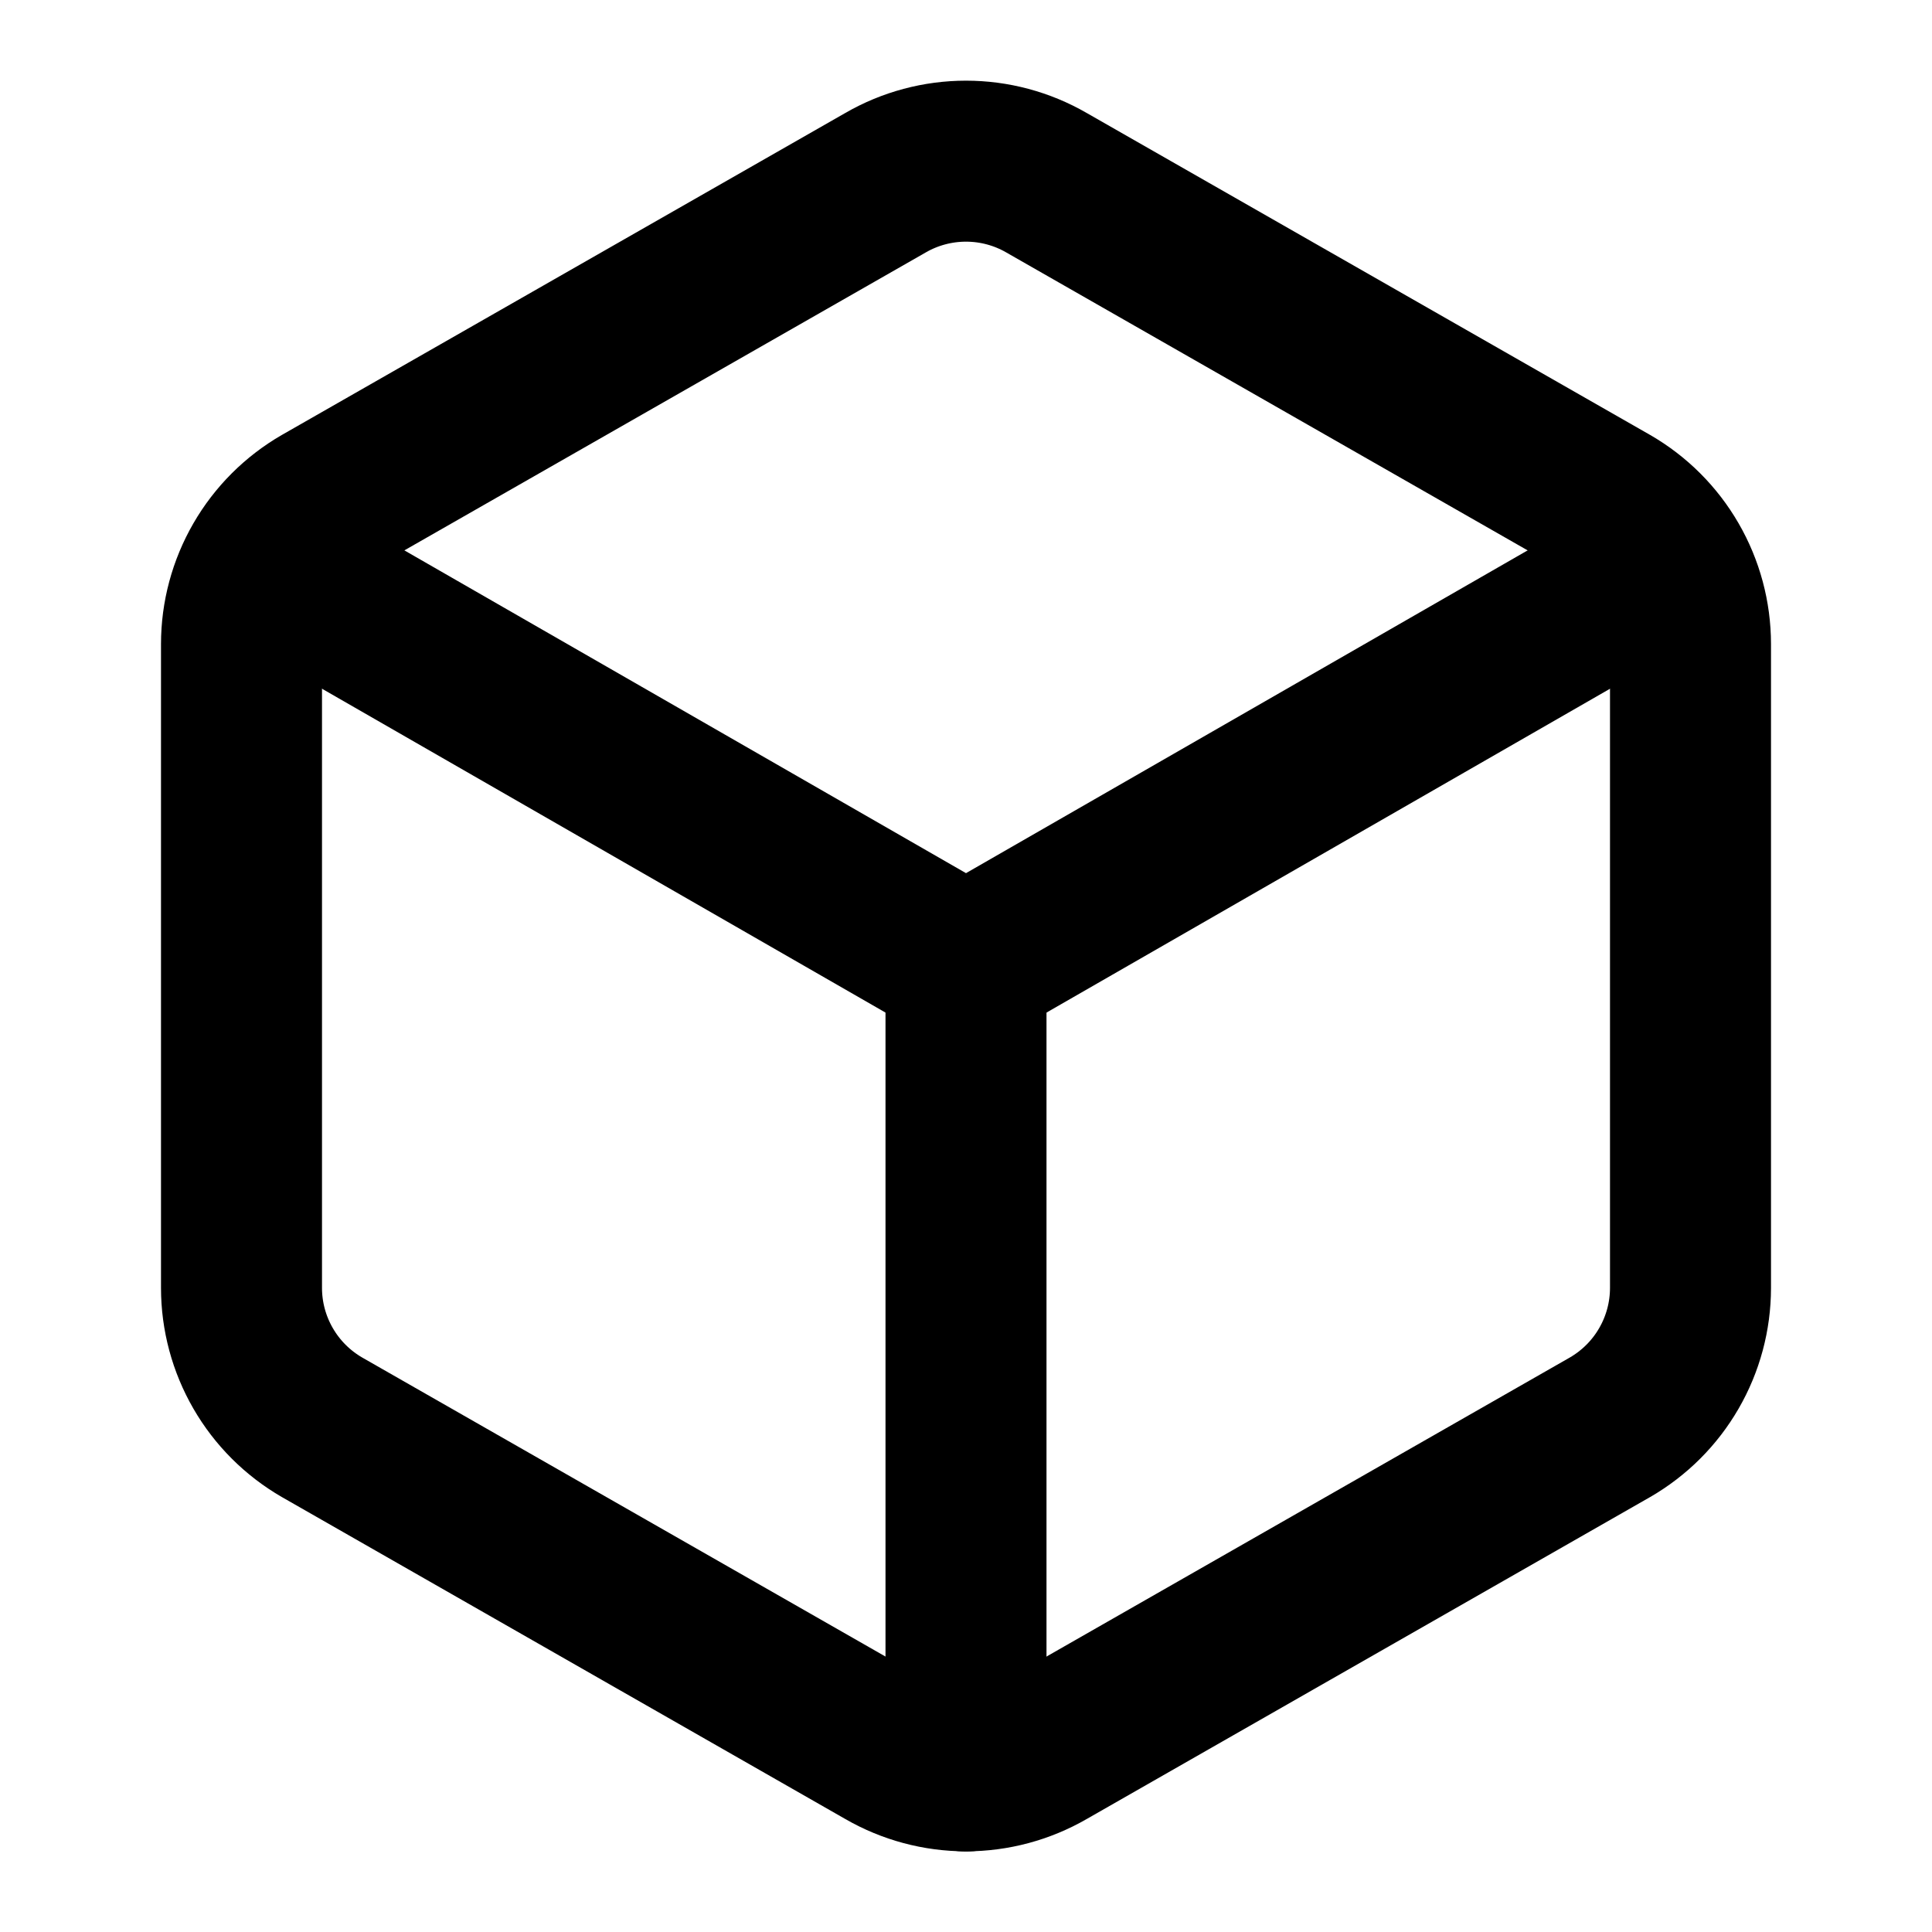 <svg xmlns="http://www.w3.org/2000/svg" fill="none" viewBox="0 0 69 69" height="69" width="69">
<path stroke-linejoin="round" stroke-linecap="round" stroke-width="5.75" stroke="black" d="M60.375 23C60.374 21.991 60.108 21.001 59.603 20.128C59.099 19.255 58.373 18.53 57.5 18.026L37.375 6.526C36.501 6.021 35.509 5.756 34.5 5.756C33.491 5.756 32.499 6.021 31.625 6.526L11.5 18.026C10.627 18.53 9.901 19.255 9.397 20.128C8.892 21.001 8.626 21.991 8.625 23V46C8.626 47.008 8.892 47.998 9.397 48.871C9.901 49.744 10.627 50.469 11.5 50.974L31.625 62.474C32.499 62.978 33.491 63.244 34.5 63.244C35.509 63.244 36.501 62.978 37.375 62.474L57.5 50.974C58.373 50.469 59.099 49.744 59.603 48.871C60.108 47.998 60.374 47.008 60.375 46V23Z"></path>
<path stroke-linejoin="round" stroke-linecap="round" stroke-width="5.75" stroke="black" d="M9.488 20.125L34.5 34.5L59.513 20.125"></path>
<path stroke-linejoin="round" stroke-linecap="round" stroke-width="5.75" stroke="black" d="M34.5 63.25V34.5"></path>
</svg>
